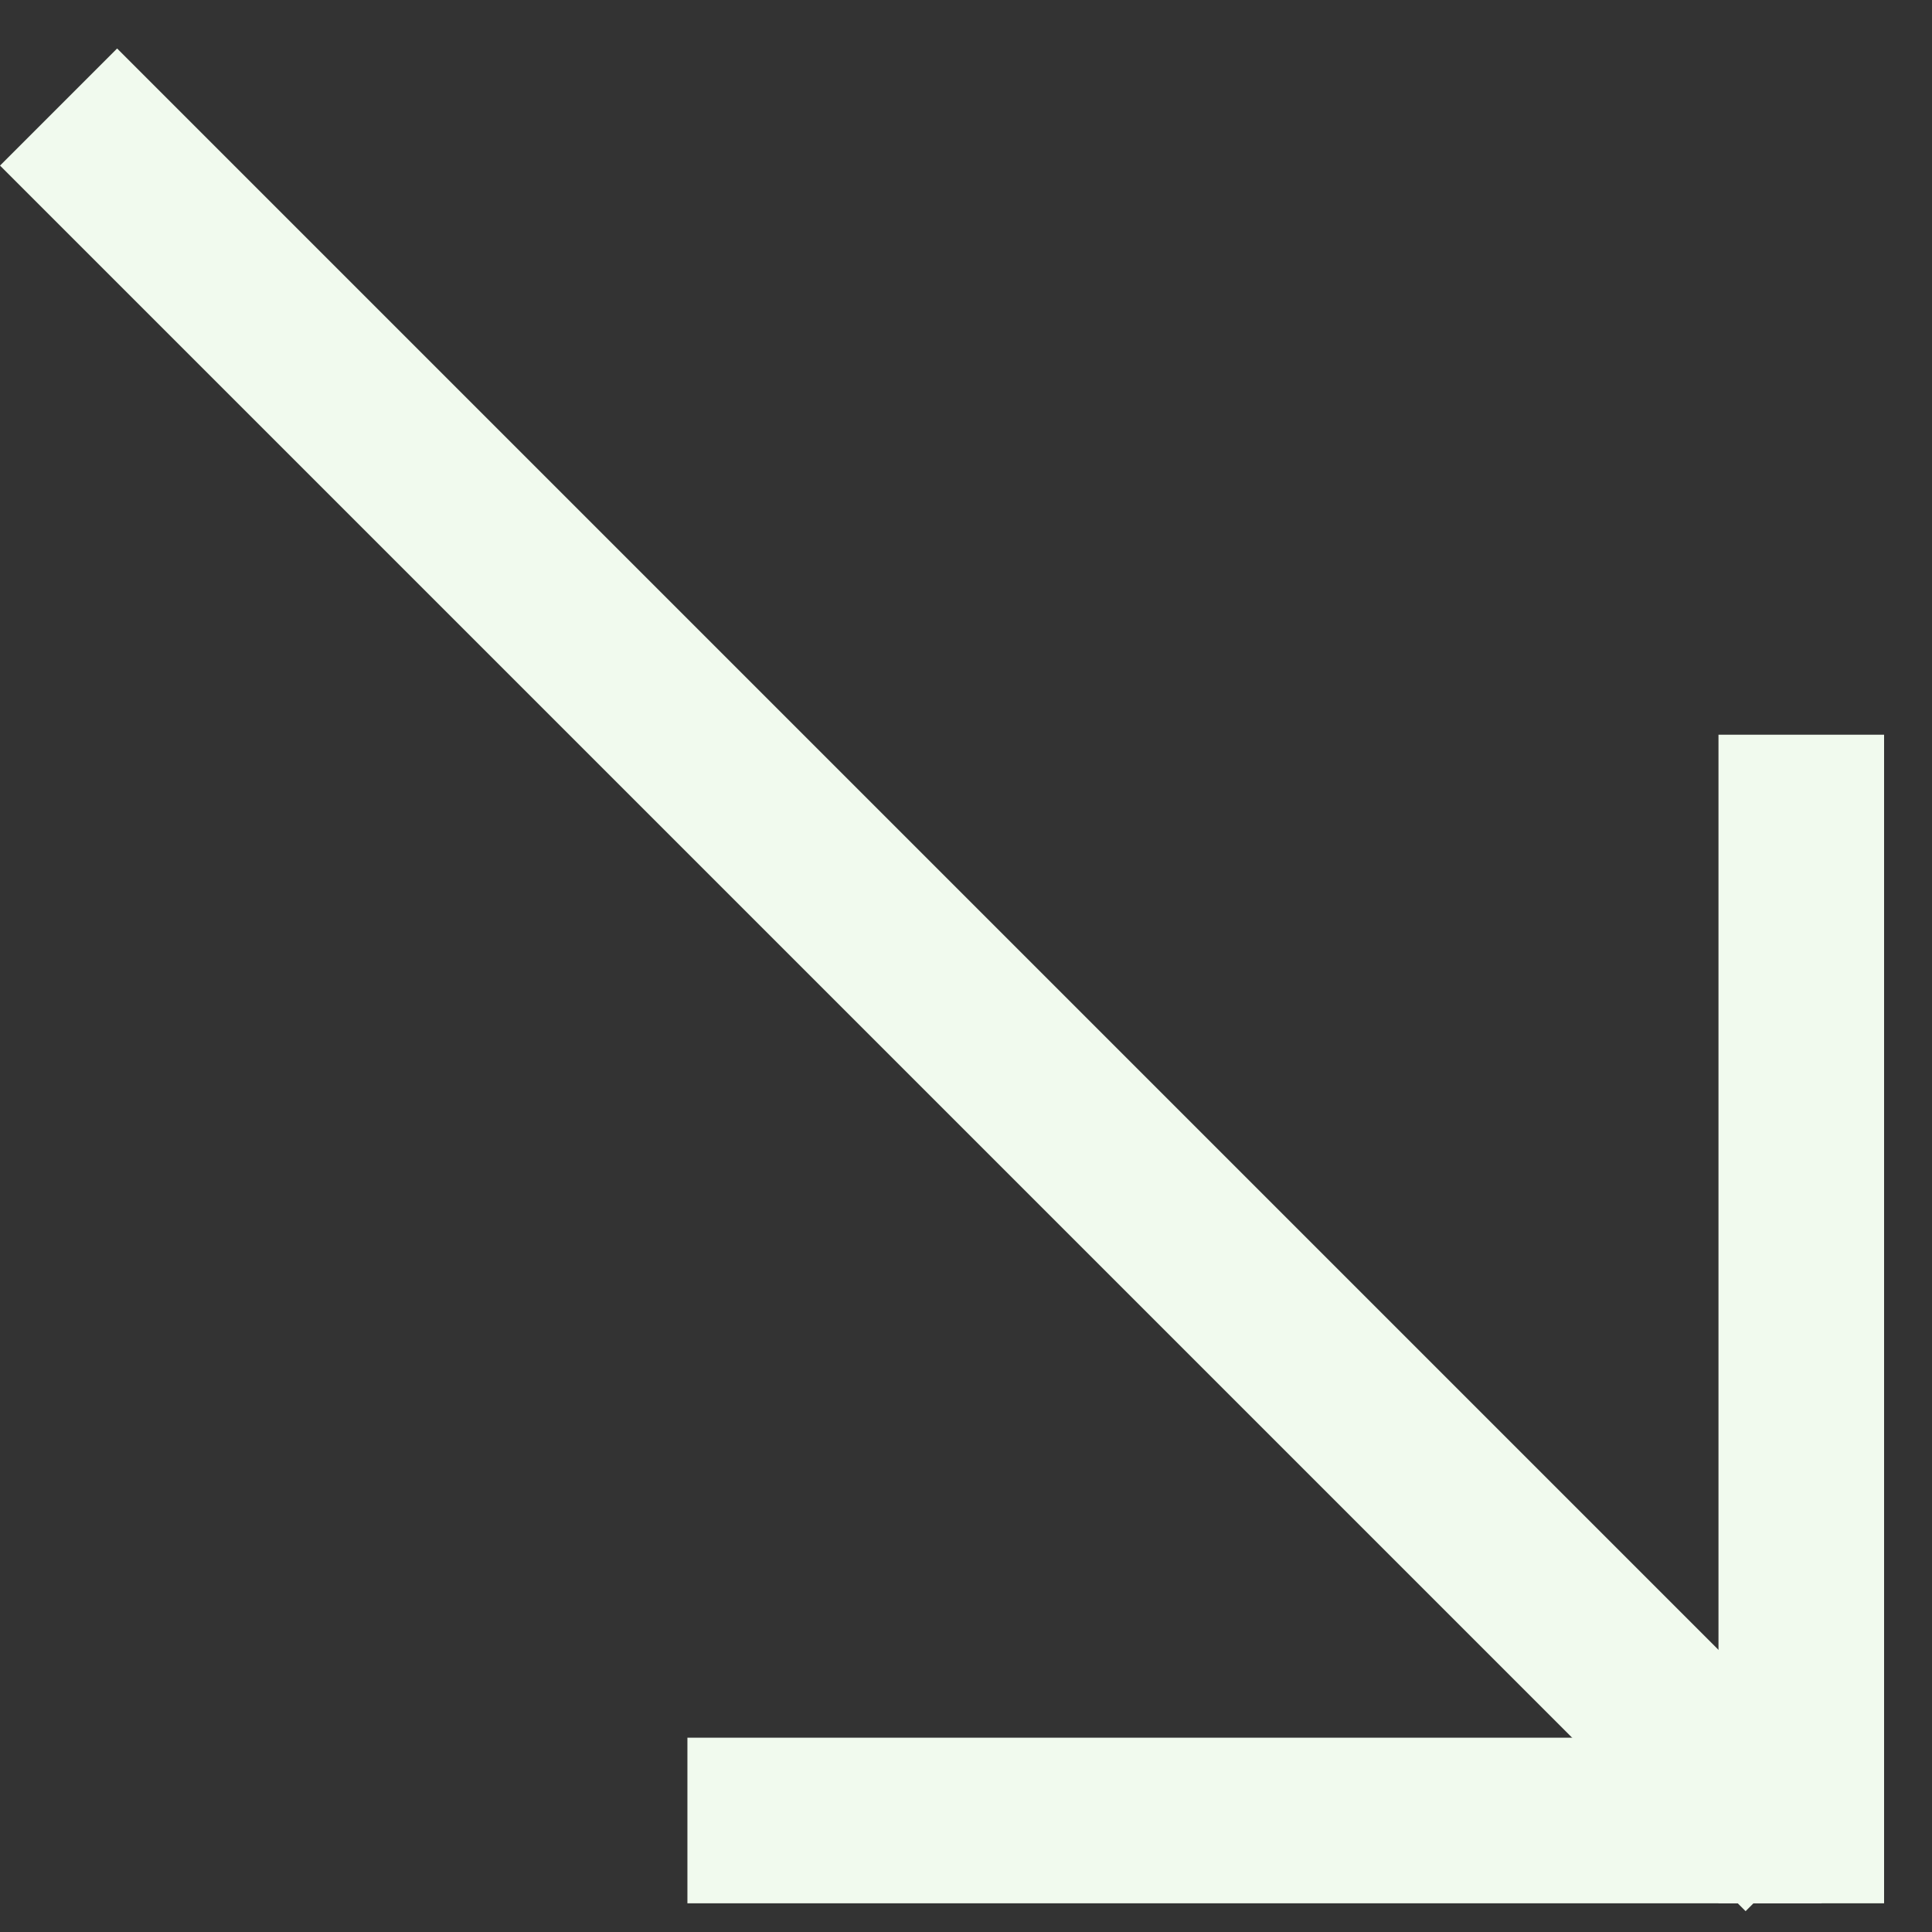 <?xml version="1.0" encoding="UTF-8"?> <svg xmlns="http://www.w3.org/2000/svg" width="35" height="35" viewBox="0 0 35 35" fill="none"><rect x="0" y="0" width="35" height="35" fill="#333333" stroke="none"/> <line x1="1.061" y1="1.939" x2="32.684" y2="33.562" stroke="#F1FAEE" stroke-width="3"></line> <line x1="32.632" y1="13.31" x2="32.632" y2="34.48" stroke="#F1FAEE" stroke-width="3"></line> <line x1="12.453" y1="32.98" x2="33" y2="32.98" stroke="#F1FAEE" stroke-width="3"></line> </svg> 